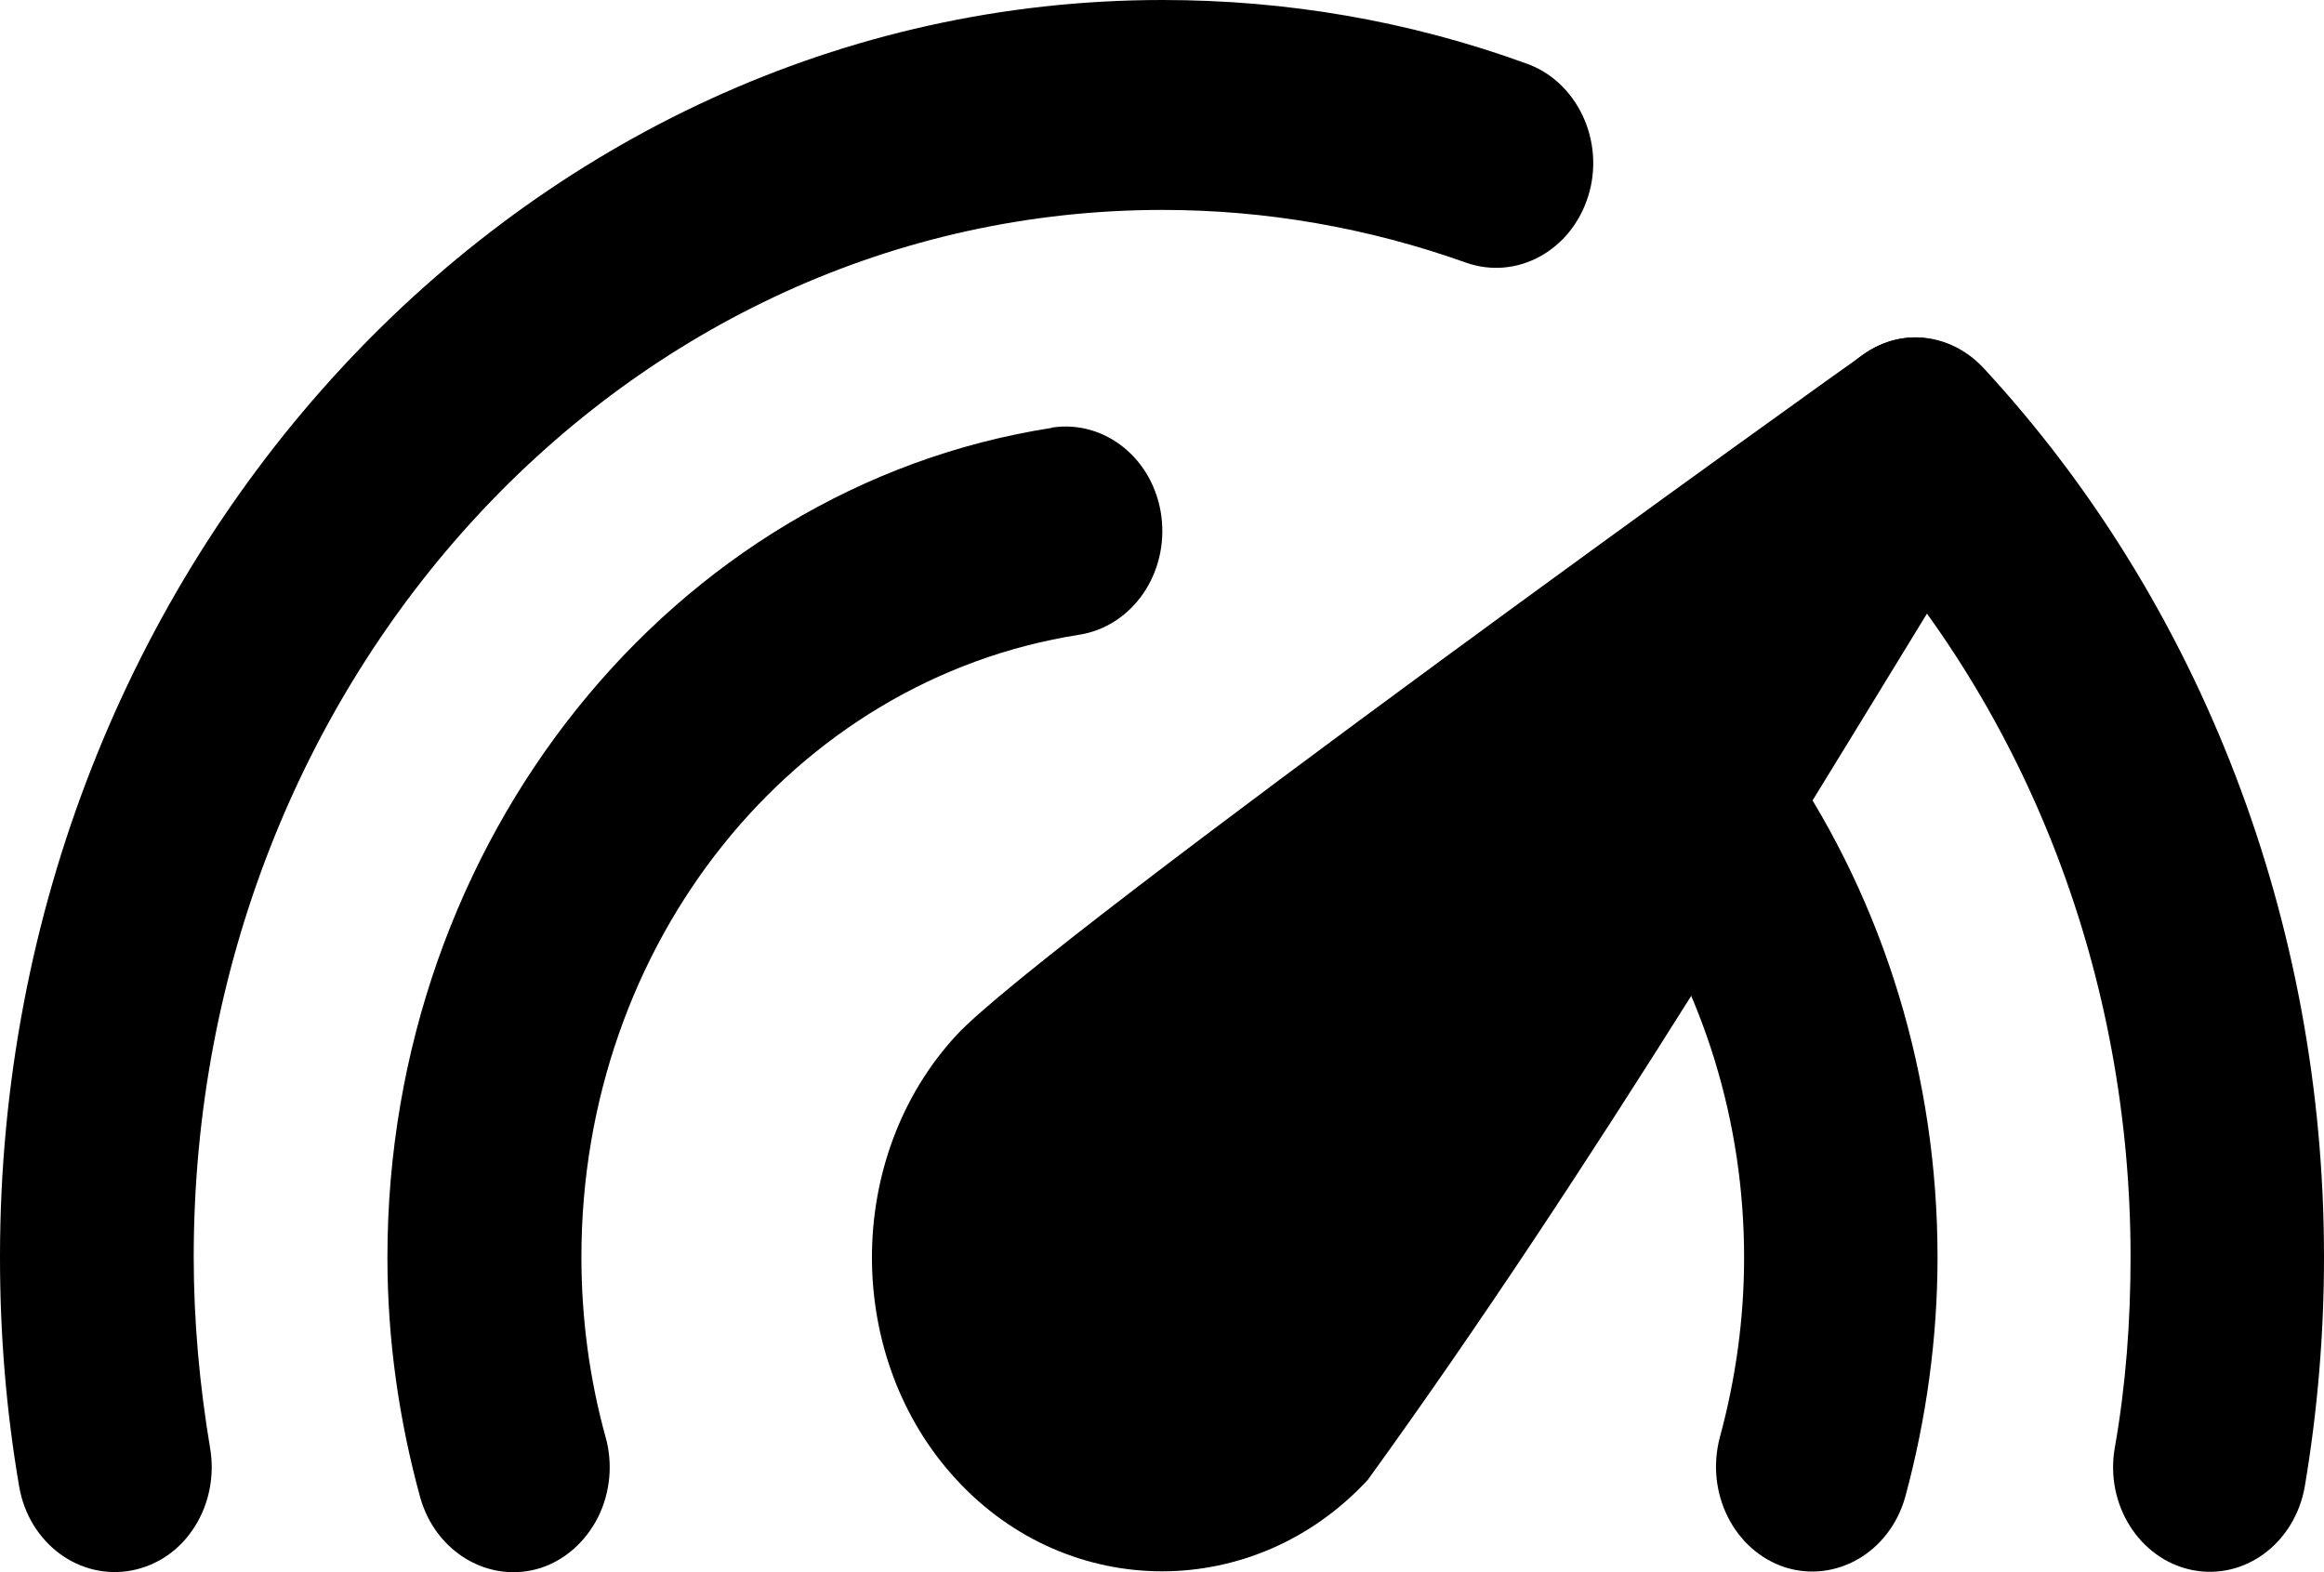 <?xml version="1.0" encoding="utf-8"?>
<svg xmlns="http://www.w3.org/2000/svg" fill="none" height="100%" overflow="visible" preserveAspectRatio="none" style="display: block;" viewBox="0 0 34 23" width="100%">
<g id="Group 138">
<path d="M27.249 5.195C27.195 5.224 15.26 13.77 13.994 15.143C12.344 16.924 12.344 19.868 13.994 21.648C15.64 23.434 18.361 23.434 20.012 21.648C23.317 17.076 26.233 12.156 29.208 7.319C30.06 5.931 28.51 4.297 27.249 5.195Z" fill="black" id="Vector"/>
<path d="M25.198 10.503C24.827 10.444 24.446 10.542 24.142 10.787C23.838 11.028 23.639 11.391 23.584 11.793C23.53 12.195 23.625 12.607 23.852 12.936C24.931 14.521 25.516 16.424 25.516 18.391V18.401C25.516 19.294 25.393 20.172 25.162 21.025C24.945 21.835 25.366 22.683 26.114 22.929C26.863 23.164 27.647 22.708 27.874 21.898C28.182 20.76 28.346 19.578 28.346 18.391C28.346 15.771 27.575 13.225 26.137 11.116C25.915 10.787 25.579 10.567 25.208 10.503H25.198Z" fill="black" id="Vector_2"/>
<path d="M15.385 6.26C9.821 7.128 5.668 12.308 5.668 18.391V18.401C5.668 19.593 5.836 20.77 6.148 21.908C6.375 22.713 7.16 23.174 7.908 22.939C8.271 22.821 8.57 22.551 8.751 22.193C8.928 21.835 8.969 21.413 8.86 21.025C8.624 20.172 8.506 19.284 8.506 18.386C8.506 13.804 11.595 9.944 15.789 9.286C16.564 9.164 17.099 8.393 16.991 7.555C16.882 6.716 16.165 6.137 15.39 6.255L15.385 6.26Z" fill="black" id="Vector_3"/>
<path d="M28.023 4.935C27.652 4.935 27.293 5.102 27.03 5.386C26.763 5.676 26.613 6.063 26.613 6.47C26.613 6.878 26.763 7.27 27.03 7.555C29.688 10.429 31.17 14.314 31.17 18.386C31.17 19.323 31.102 20.26 30.939 21.182C30.794 22.011 31.302 22.811 32.068 22.968C32.839 23.125 33.574 22.575 33.719 21.746C33.905 20.643 34 19.519 34 18.396V18.386C34 13.505 32.209 8.835 29.021 5.386C28.753 5.097 28.395 4.935 28.019 4.935H28.023Z" fill="black" id="Vector_4"/>
<path d="M17.009 1.20453e-05C7.636 1.20453e-05 0 8.246 0 18.386V18.401C0 19.524 0.091 20.643 0.281 21.751C0.426 22.58 1.165 23.125 1.936 22.973C2.308 22.899 2.635 22.674 2.848 22.335C3.061 22.002 3.142 21.584 3.074 21.187C2.92 20.265 2.834 19.328 2.834 18.391C2.834 9.904 9.164 3.071 17.009 3.071C18.515 3.071 20.011 3.331 21.444 3.841C22.188 4.106 22.986 3.669 23.235 2.87C23.358 2.482 23.326 2.055 23.154 1.692C22.981 1.325 22.682 1.05 22.324 0.927C20.61 0.304 18.819 1.20453e-05 17.009 1.20453e-05Z" fill="black" id="Vector_5"/>
</g>
</svg>